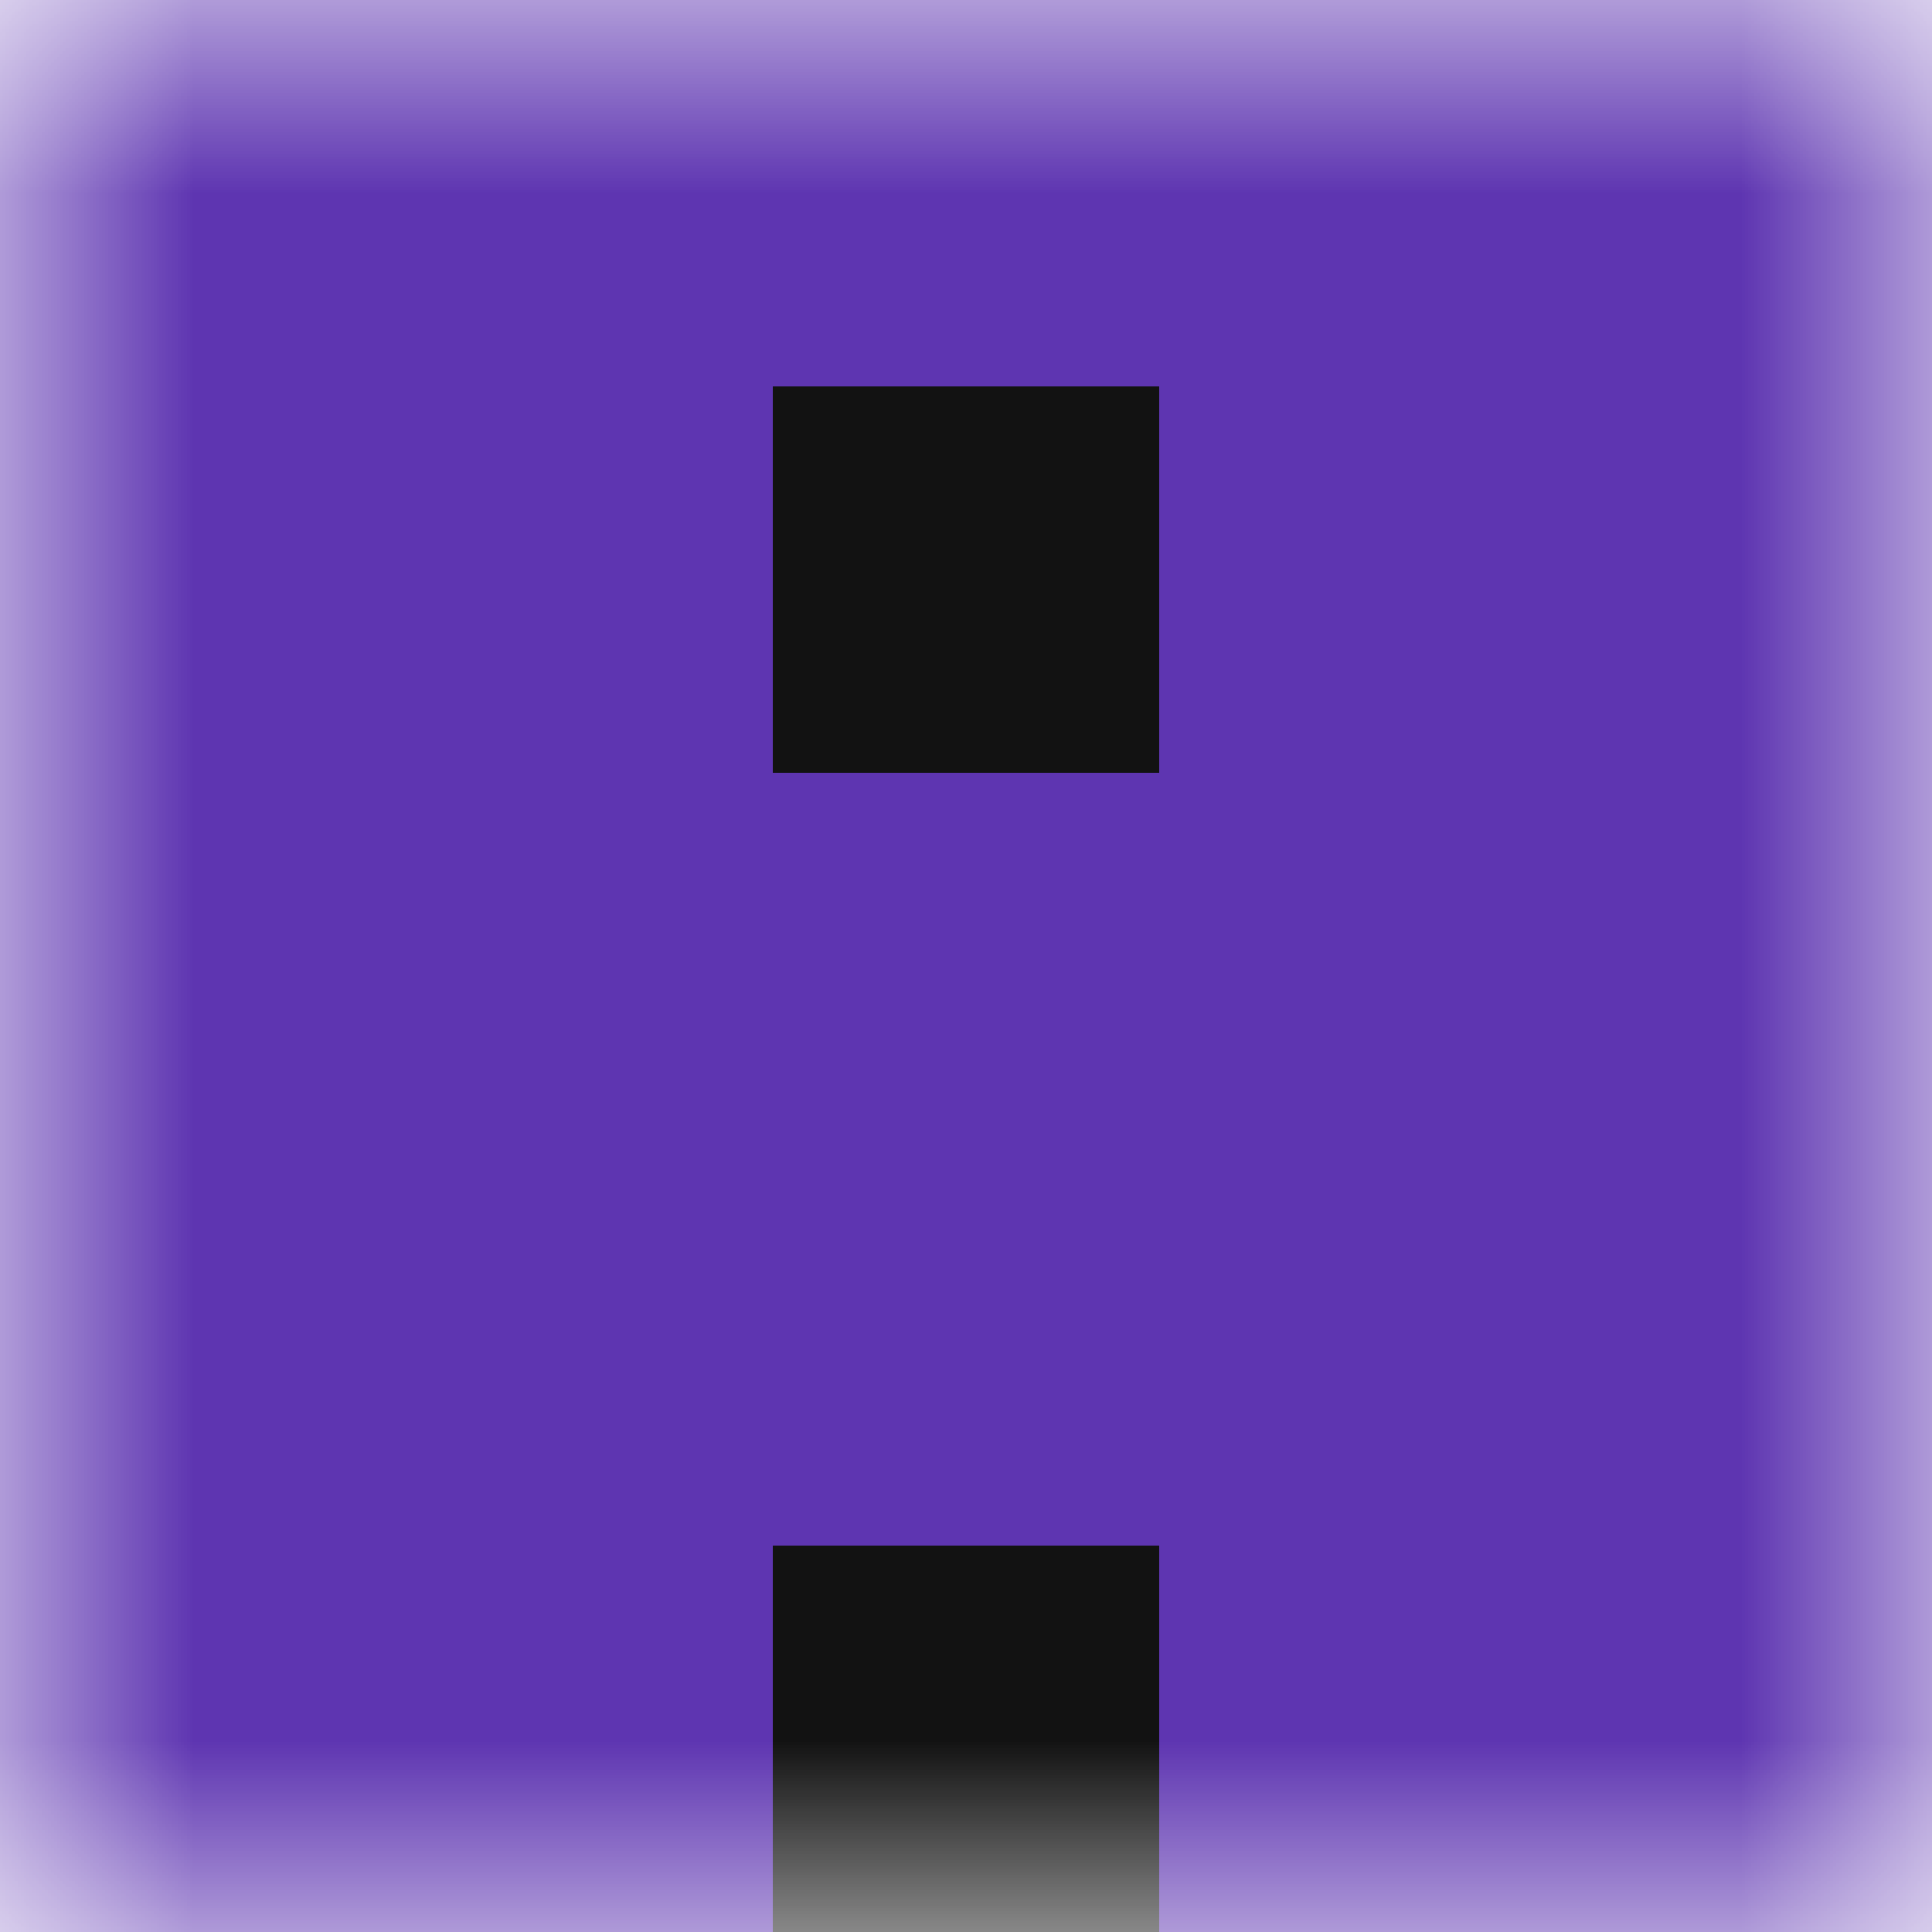 <svg xmlns:dc="http://purl.org/dc/elements/1.1/" xmlns:cc="http://creativecommons.org/ns#" xmlns:rdf="http://www.w3.org/1999/02/22-rdf-syntax-ns#" xmlns:svg="http://www.w3.org/2000/svg" xmlns="http://www.w3.org/2000/svg" viewBox="0 0 5 5" shape-rendering="crispEdges" width="320" height="320"><mask id="avatarsRadiusMask"><rect width="5" height="5" rx="0" ry="0" x="0" y="0" fill="#fff"/></mask><g mask="url(#avatarsRadiusMask)"><rect fill="#121212" width="5" height="5" x="0" y="0"/><path d="M0 4h2v1H0V4zm3 0h2v1H3V4z" fill-rule="evenodd" fill="#5E35B1"/><path d="M0 3h5v1H0V3z" fill="#5E35B1"/><path d="M0 2h5v1H0V2z" fill="#5E35B1"/><path d="M0 1h2v1H0V1zm3 0h2v1H3V1z" fill-rule="evenodd" fill="#5E35B1"/><path d="M0 0h5v1H0V0z" fill="#5E35B1"/></g></svg>